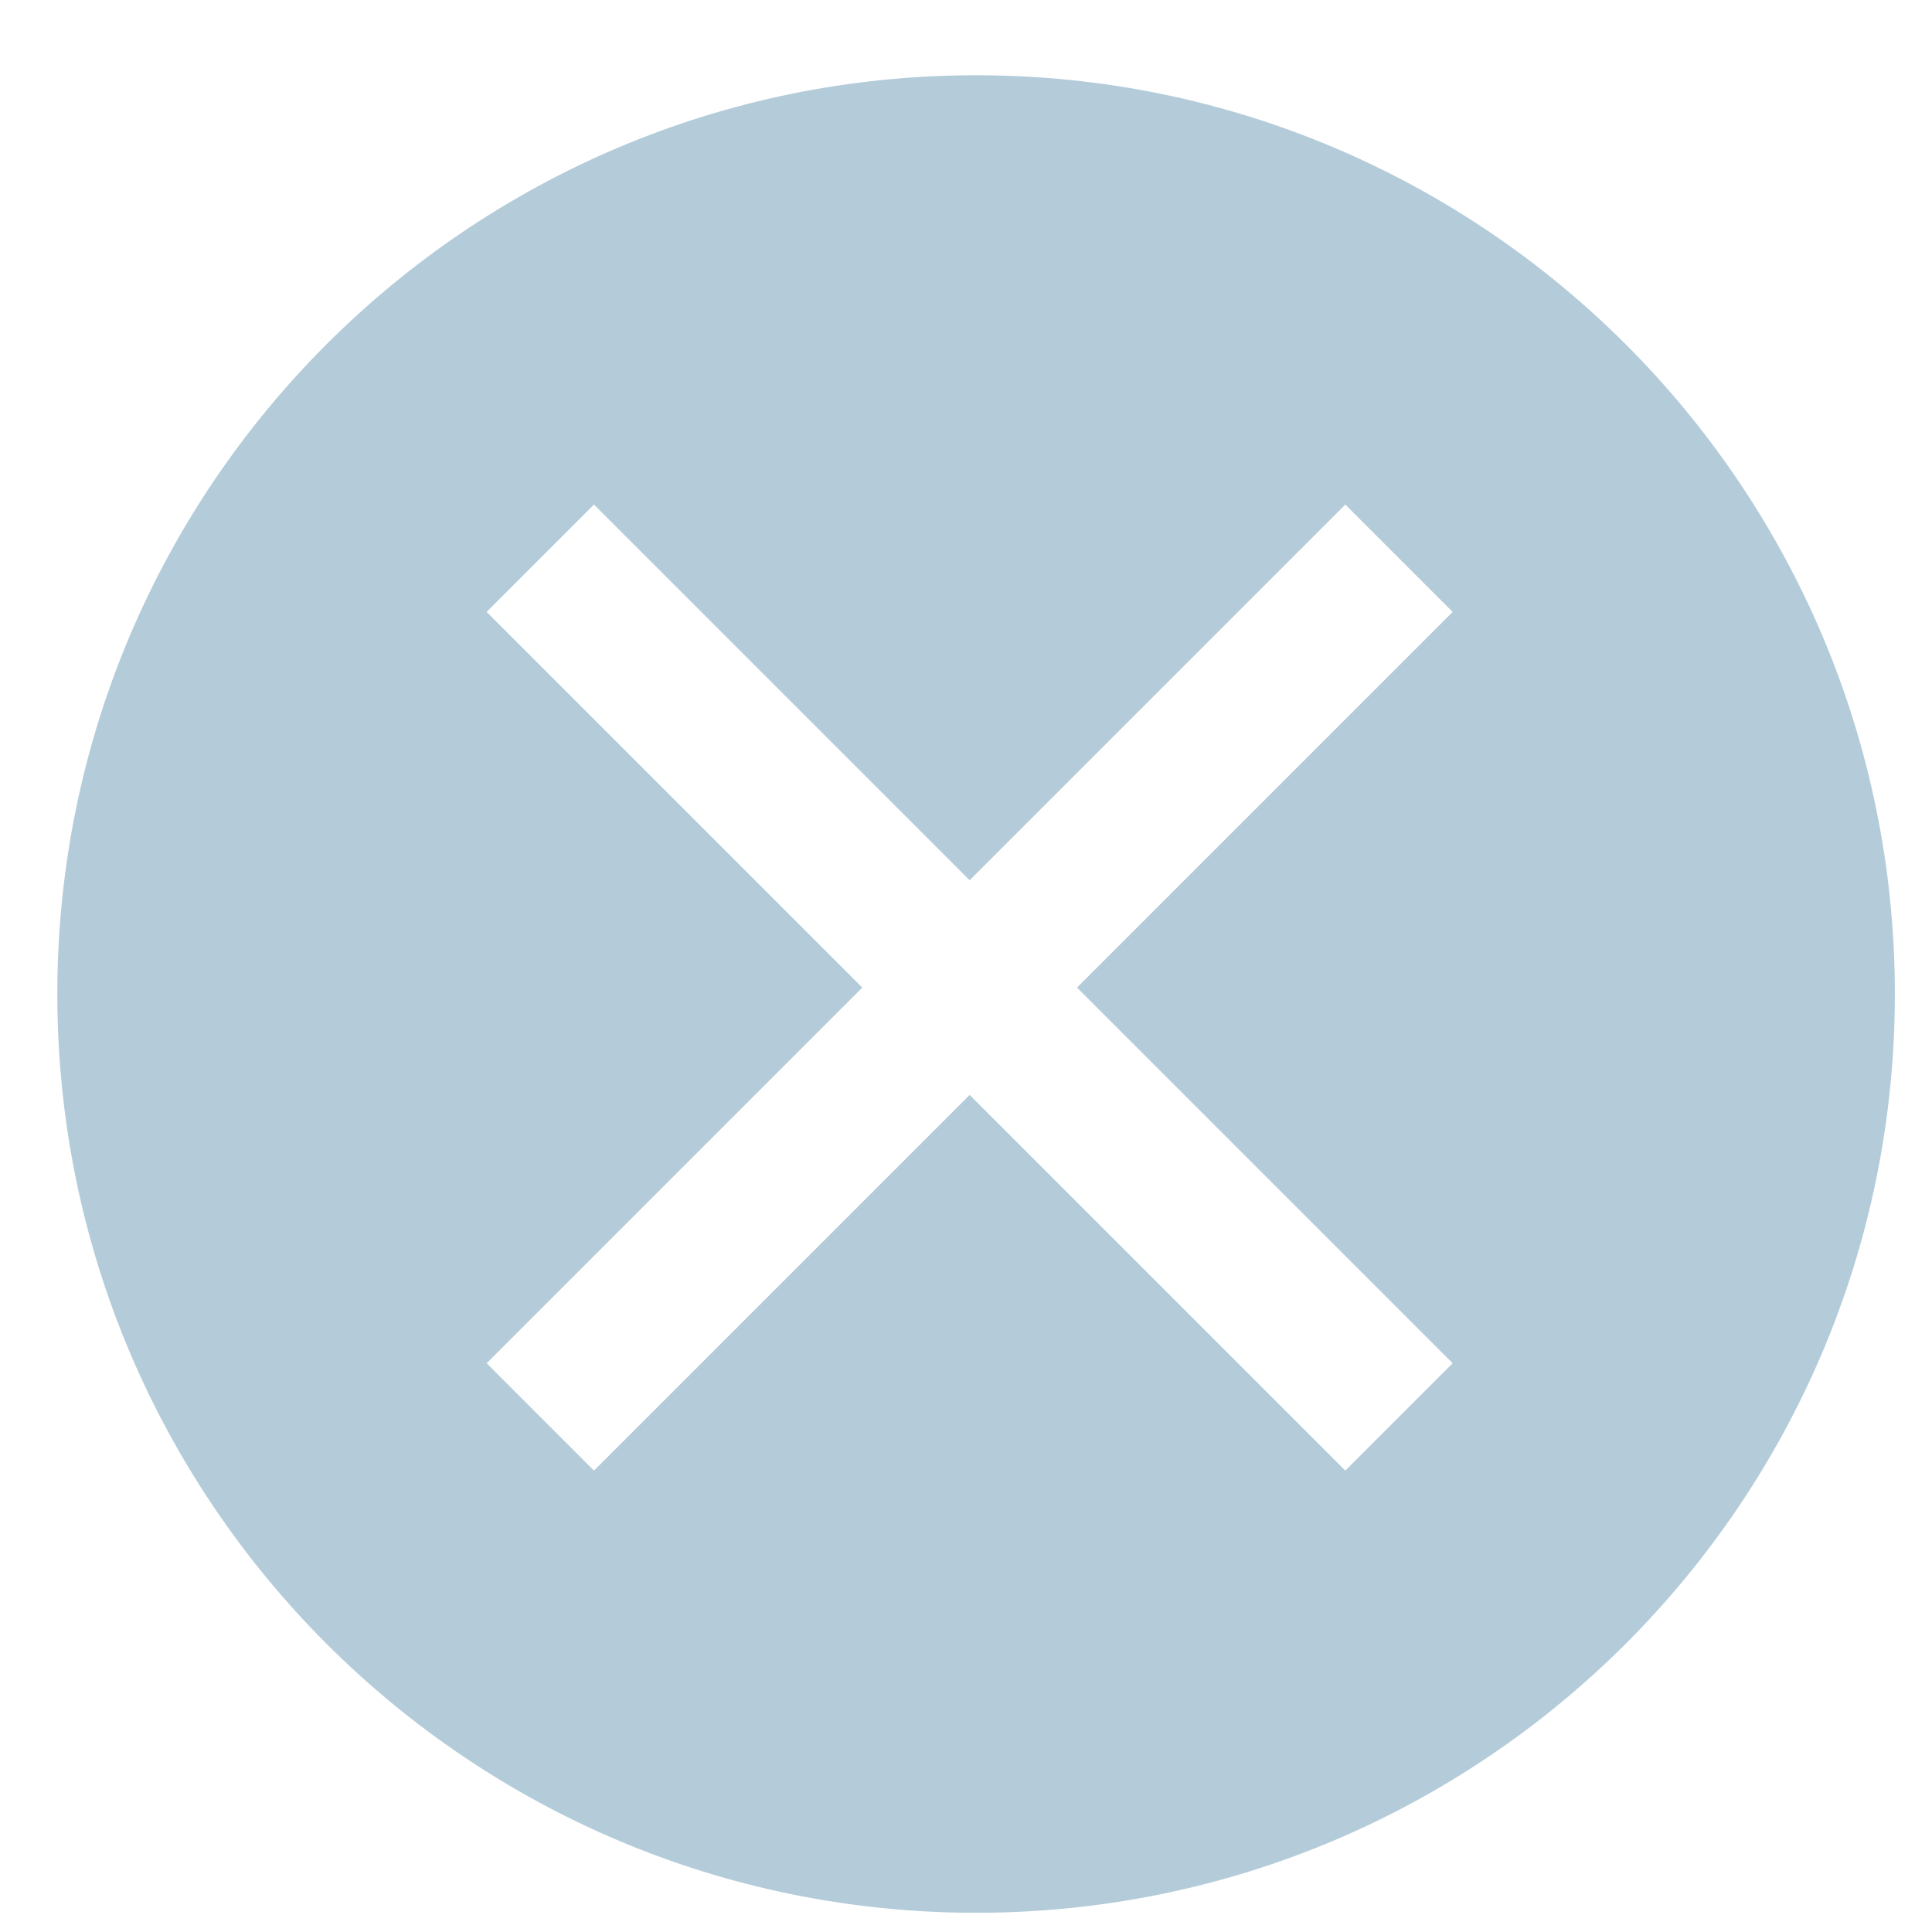 <svg width="18" height="18" viewBox="0 0 18 18" fill="none" xmlns="http://www.w3.org/2000/svg">
<path fill-rule="evenodd" clip-rule="evenodd" d="M9.094 17.821C13.822 17.821 17.654 13.989 17.654 9.261C17.654 4.534 13.822 0.701 9.094 0.701C4.367 0.701 0.534 4.534 0.534 9.261C0.534 13.989 4.367 17.821 9.094 17.821ZM12.534 4.701L13.534 5.701L10.034 9.201L13.534 12.701L12.534 13.701L9.034 10.201L5.534 13.701L4.534 12.701L8.034 9.201L4.534 5.701L5.534 4.701L9.034 8.201L12.534 4.701Z" fill="#B4CCDA"/>
</svg>
